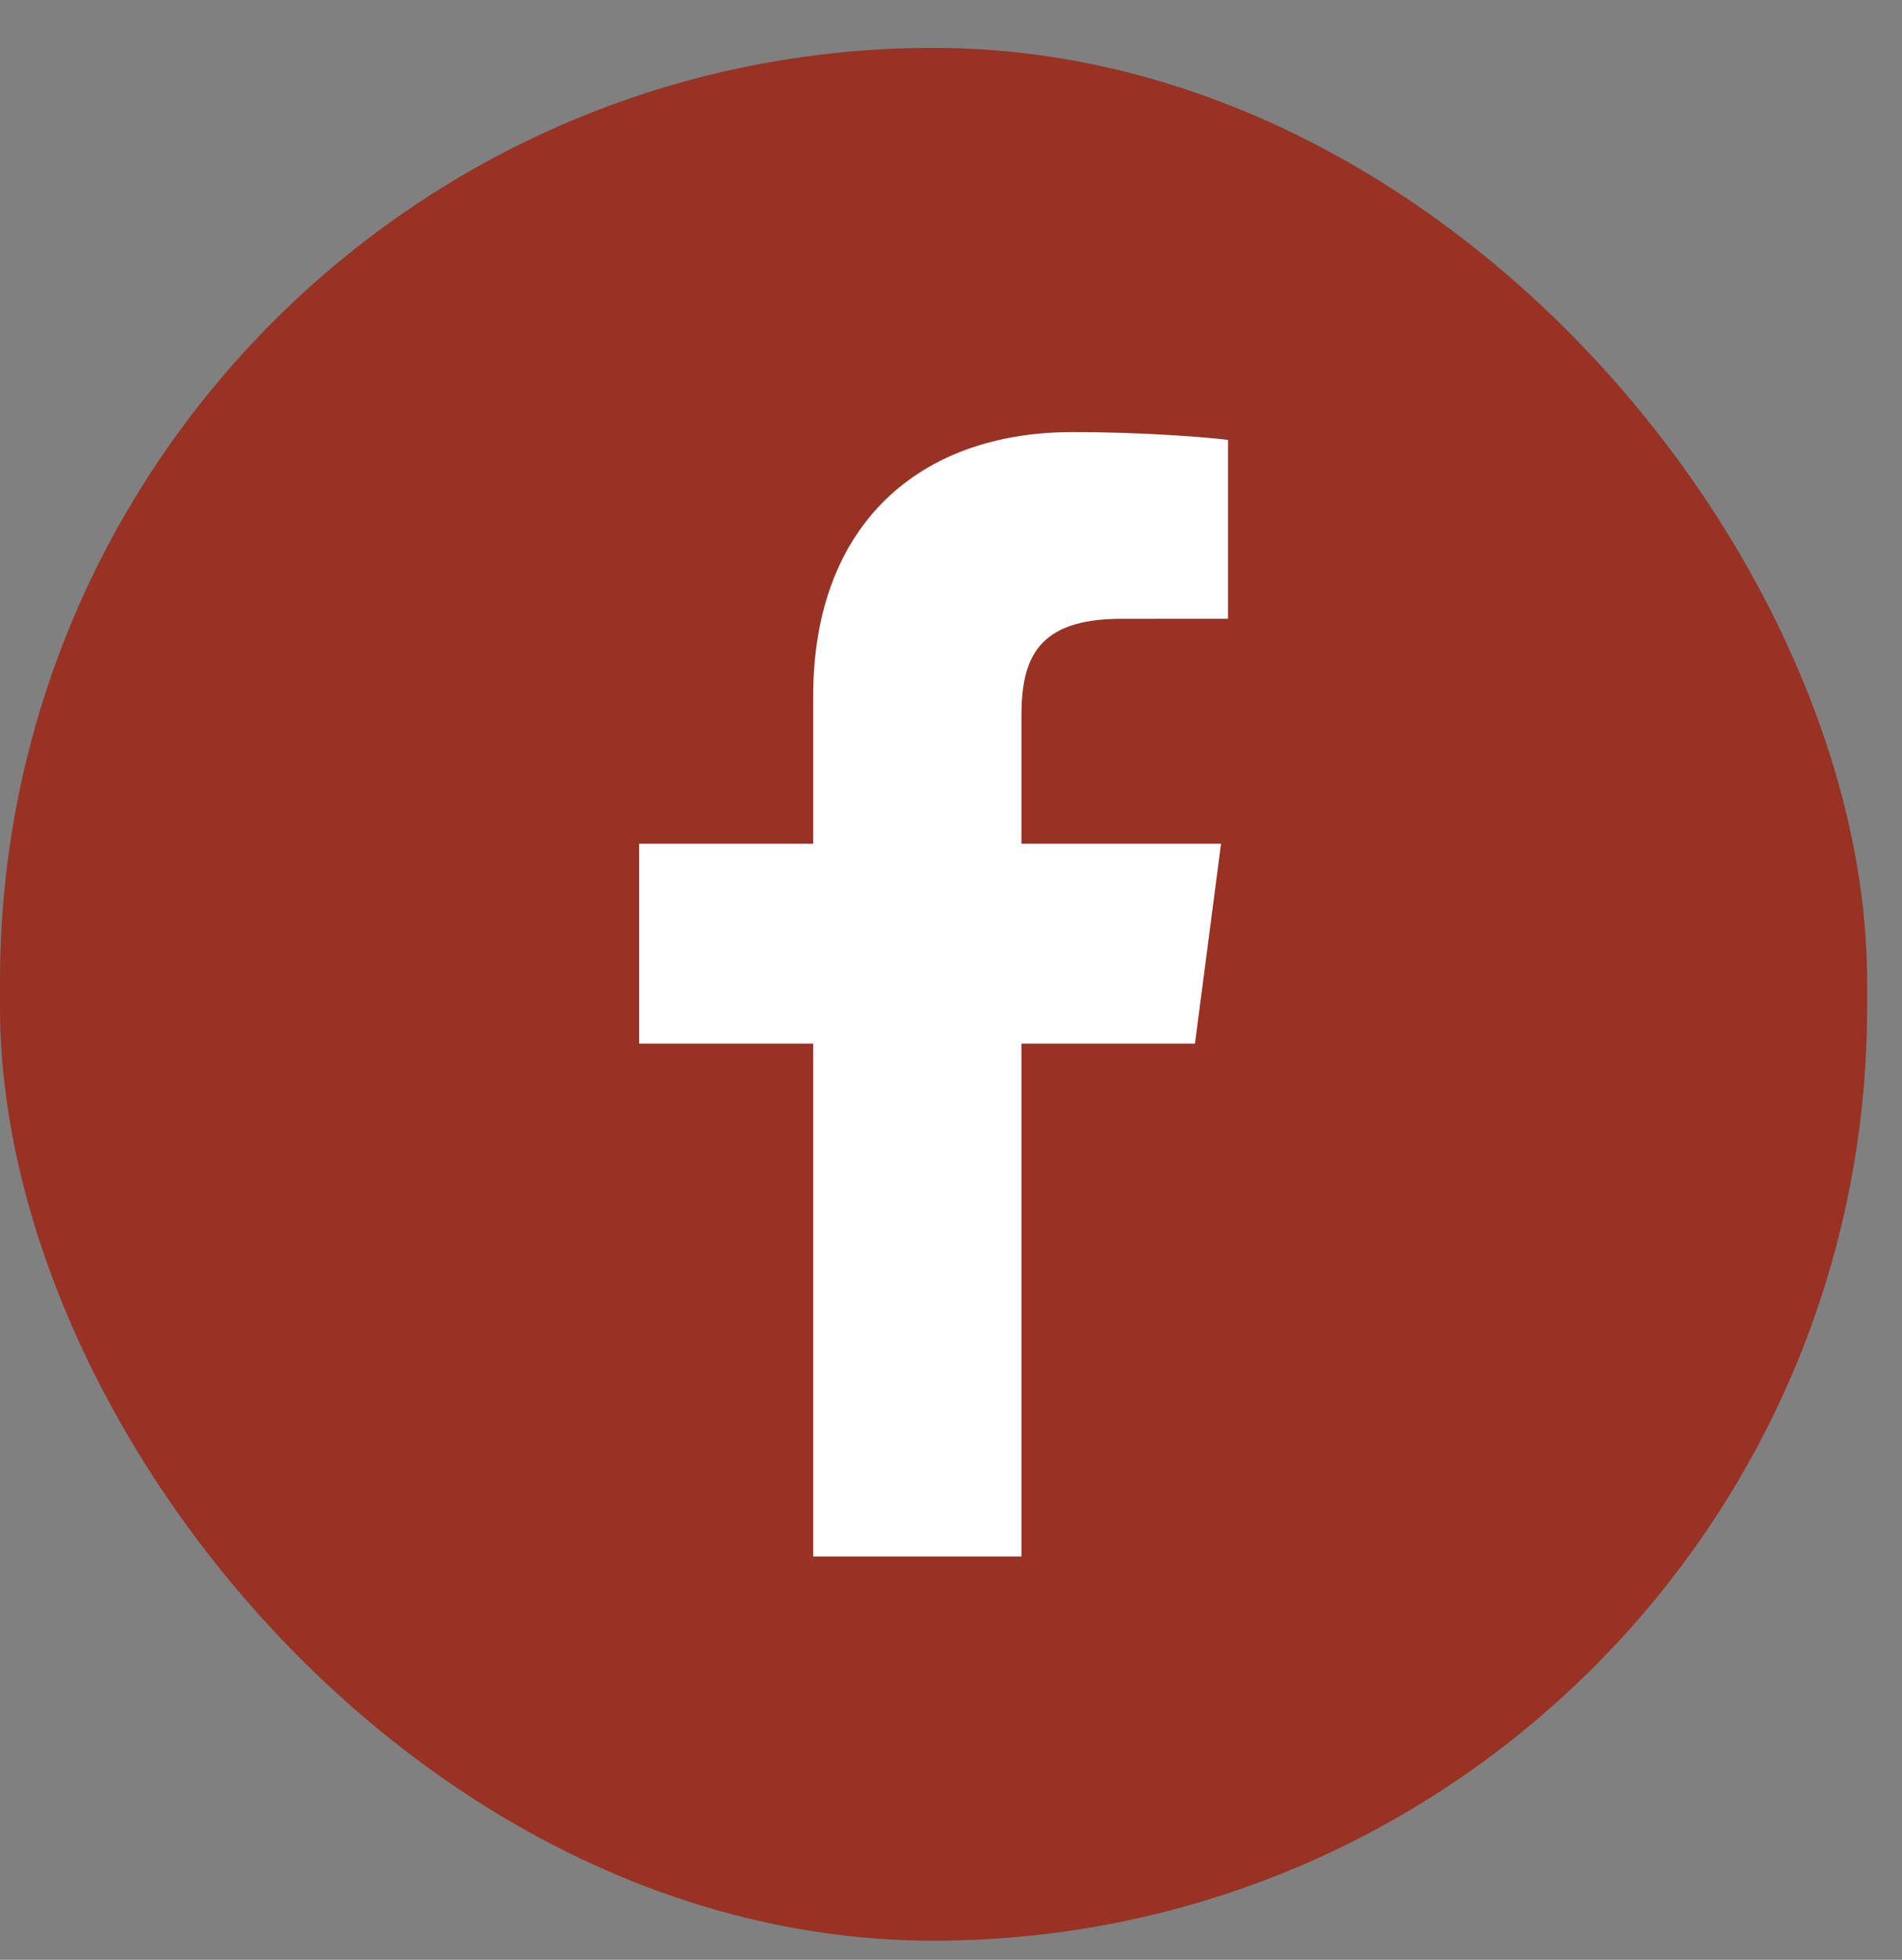 <svg width="33" height="34" viewBox="0 0 33 34" fill="none" xmlns="http://www.w3.org/2000/svg">
<rect x="0" y="0" width="33" height="34" fill="#808080" stroke="none"/>
<rect y="0.831" width="32.395" height="32.837" rx="16.198" fill="#973225"/>
<path d="M17.722 27.003V18.105H20.733L21.185 14.637H17.722V12.423C17.722 11.419 18.002 10.735 19.456 10.735L21.307 10.734V7.632C20.986 7.591 19.888 7.496 18.609 7.496C15.938 7.496 14.109 9.112 14.109 12.079V14.637H11.089V18.105H14.109V27.003H17.722Z" fill="white"/>
</svg>
